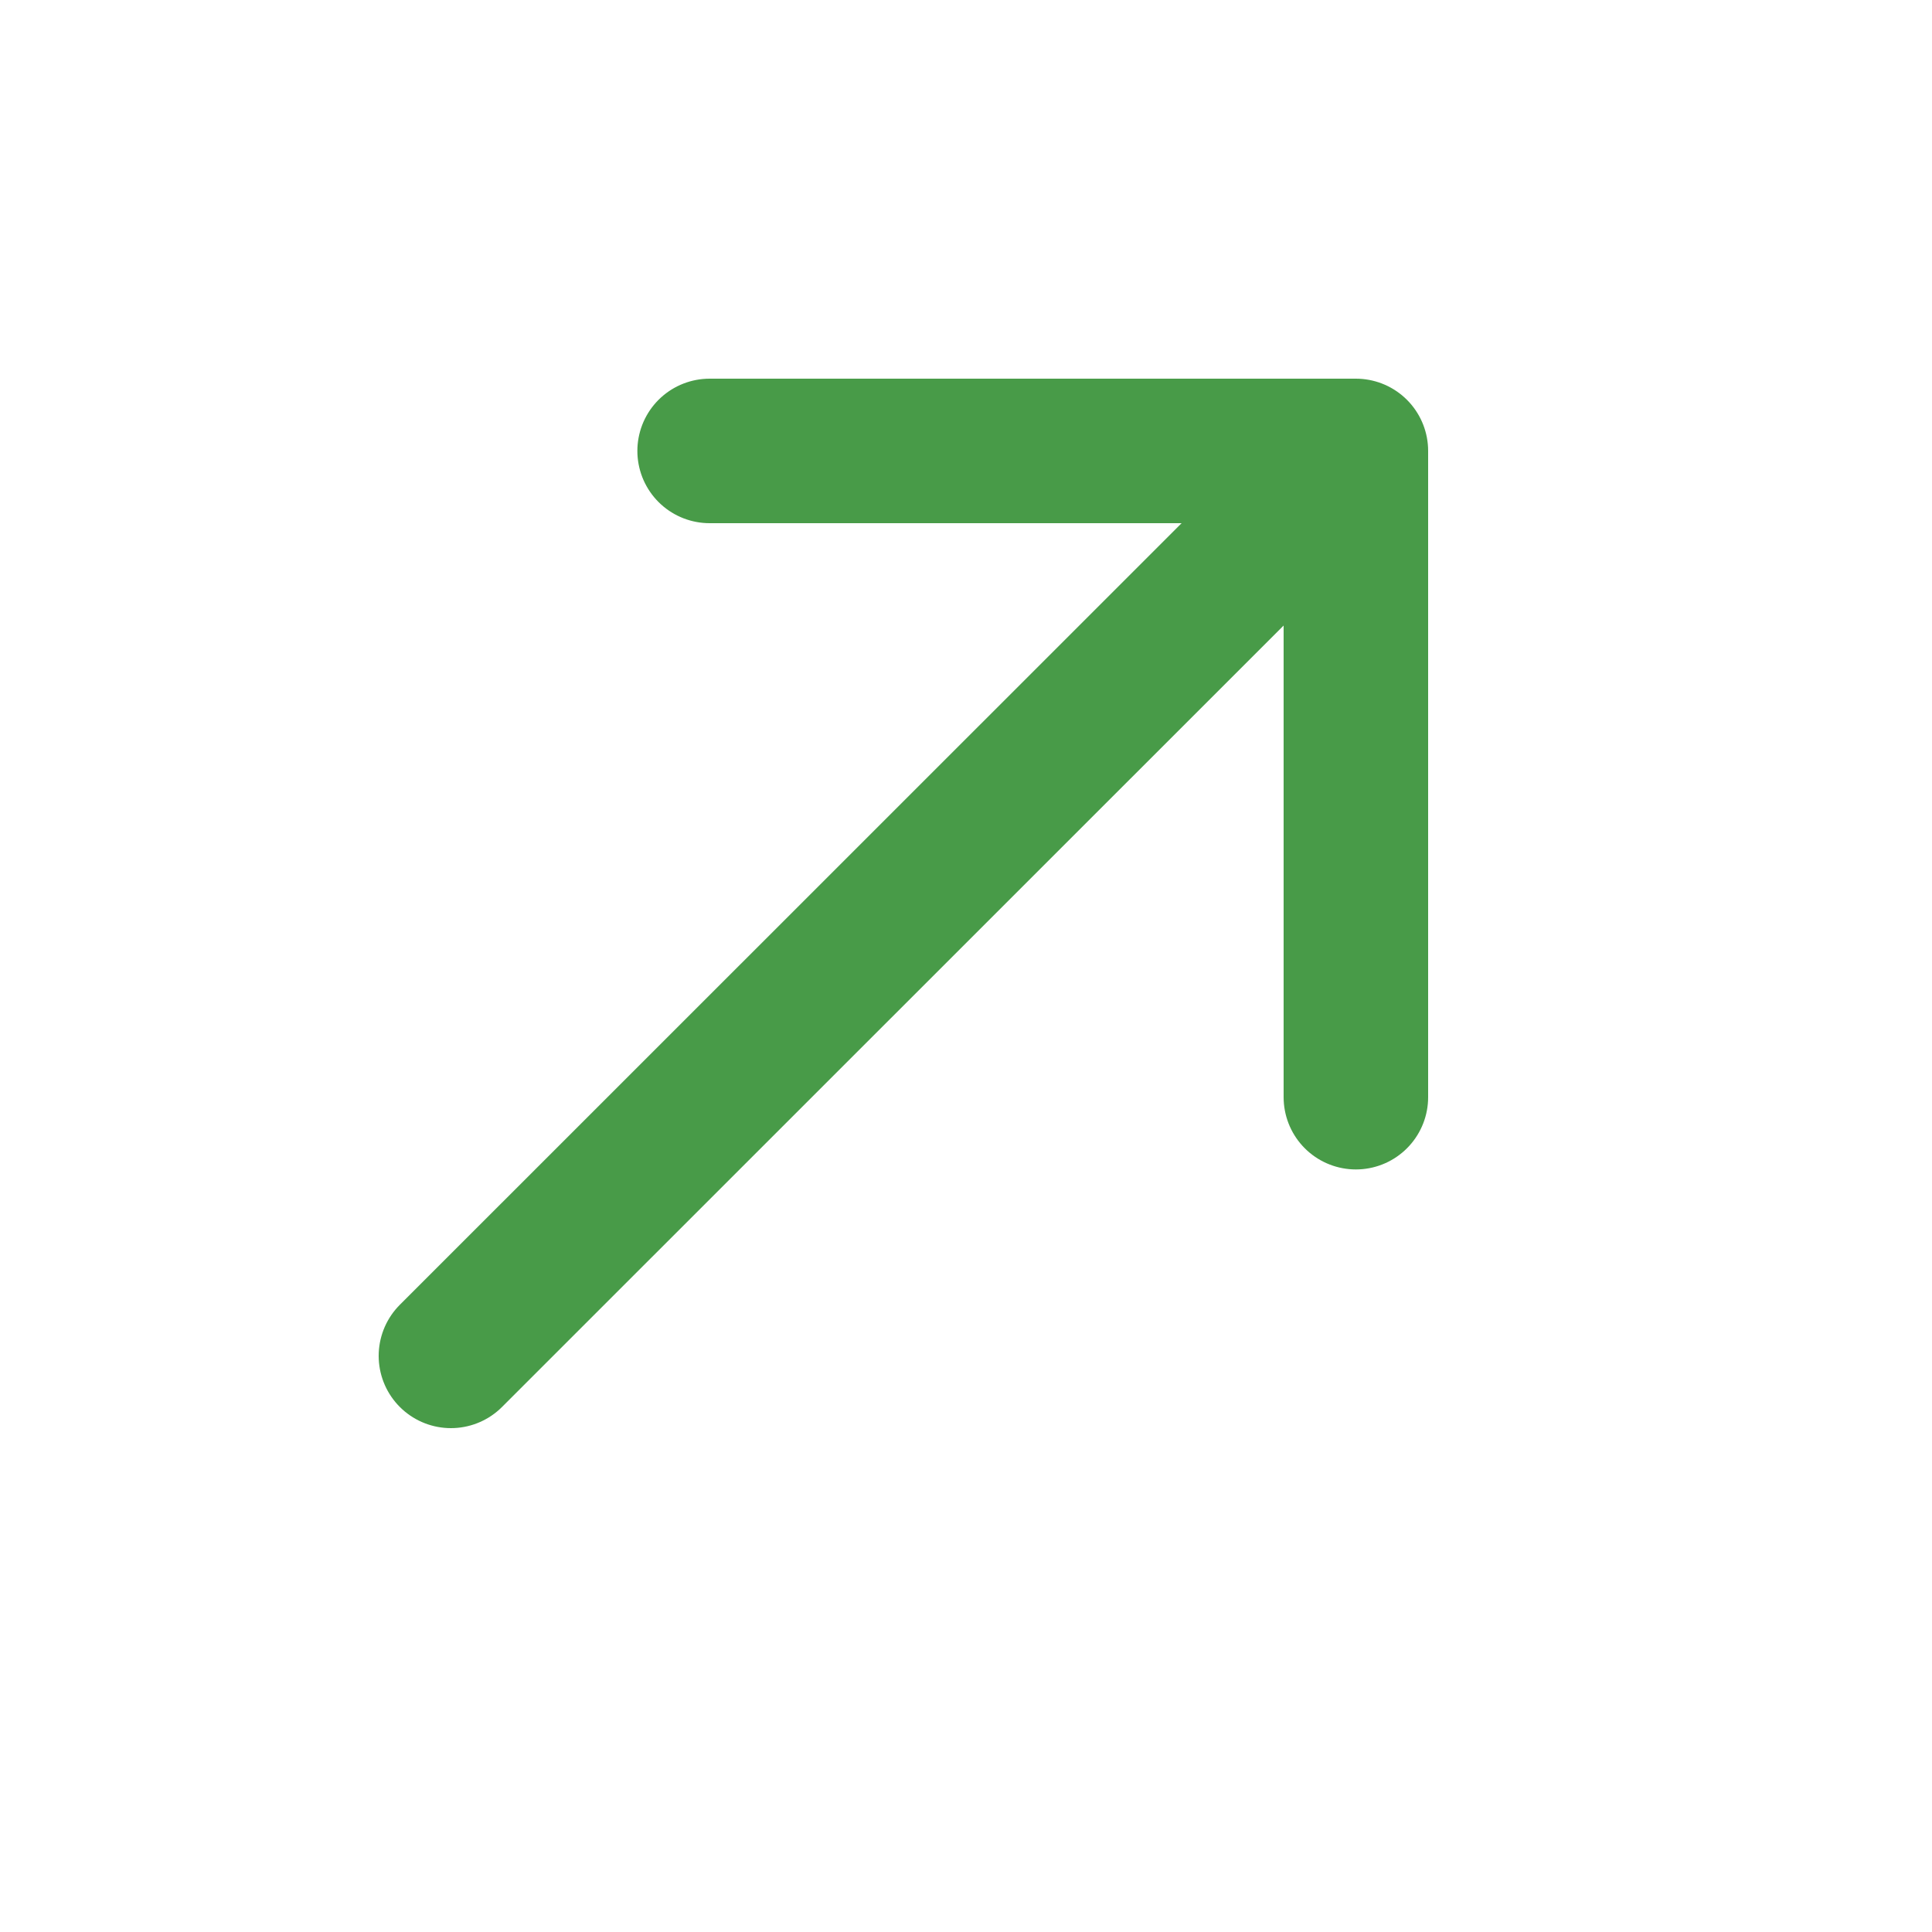 <?xml version="1.0" encoding="utf-8"?>
<svg xmlns="http://www.w3.org/2000/svg" fill="none" height="100%" overflow="visible" preserveAspectRatio="none" style="display: block;" viewBox="0 0 10 10" width="100%">
<g id="vuesax/linear/arrow-right">
<g id="arrow-right">
<path d="M3.673 2.334L7.018 2.334L7.018 5.679M2.334 7.018L6.972 2.381" id="Vector" stroke="#489B48" stroke-linecap="round" stroke-linejoin="round" stroke-miterlimit="10" stroke-width="0.748"/>
<g id="Vector_2" opacity="0">
</g>
</g>
</g>
</svg>